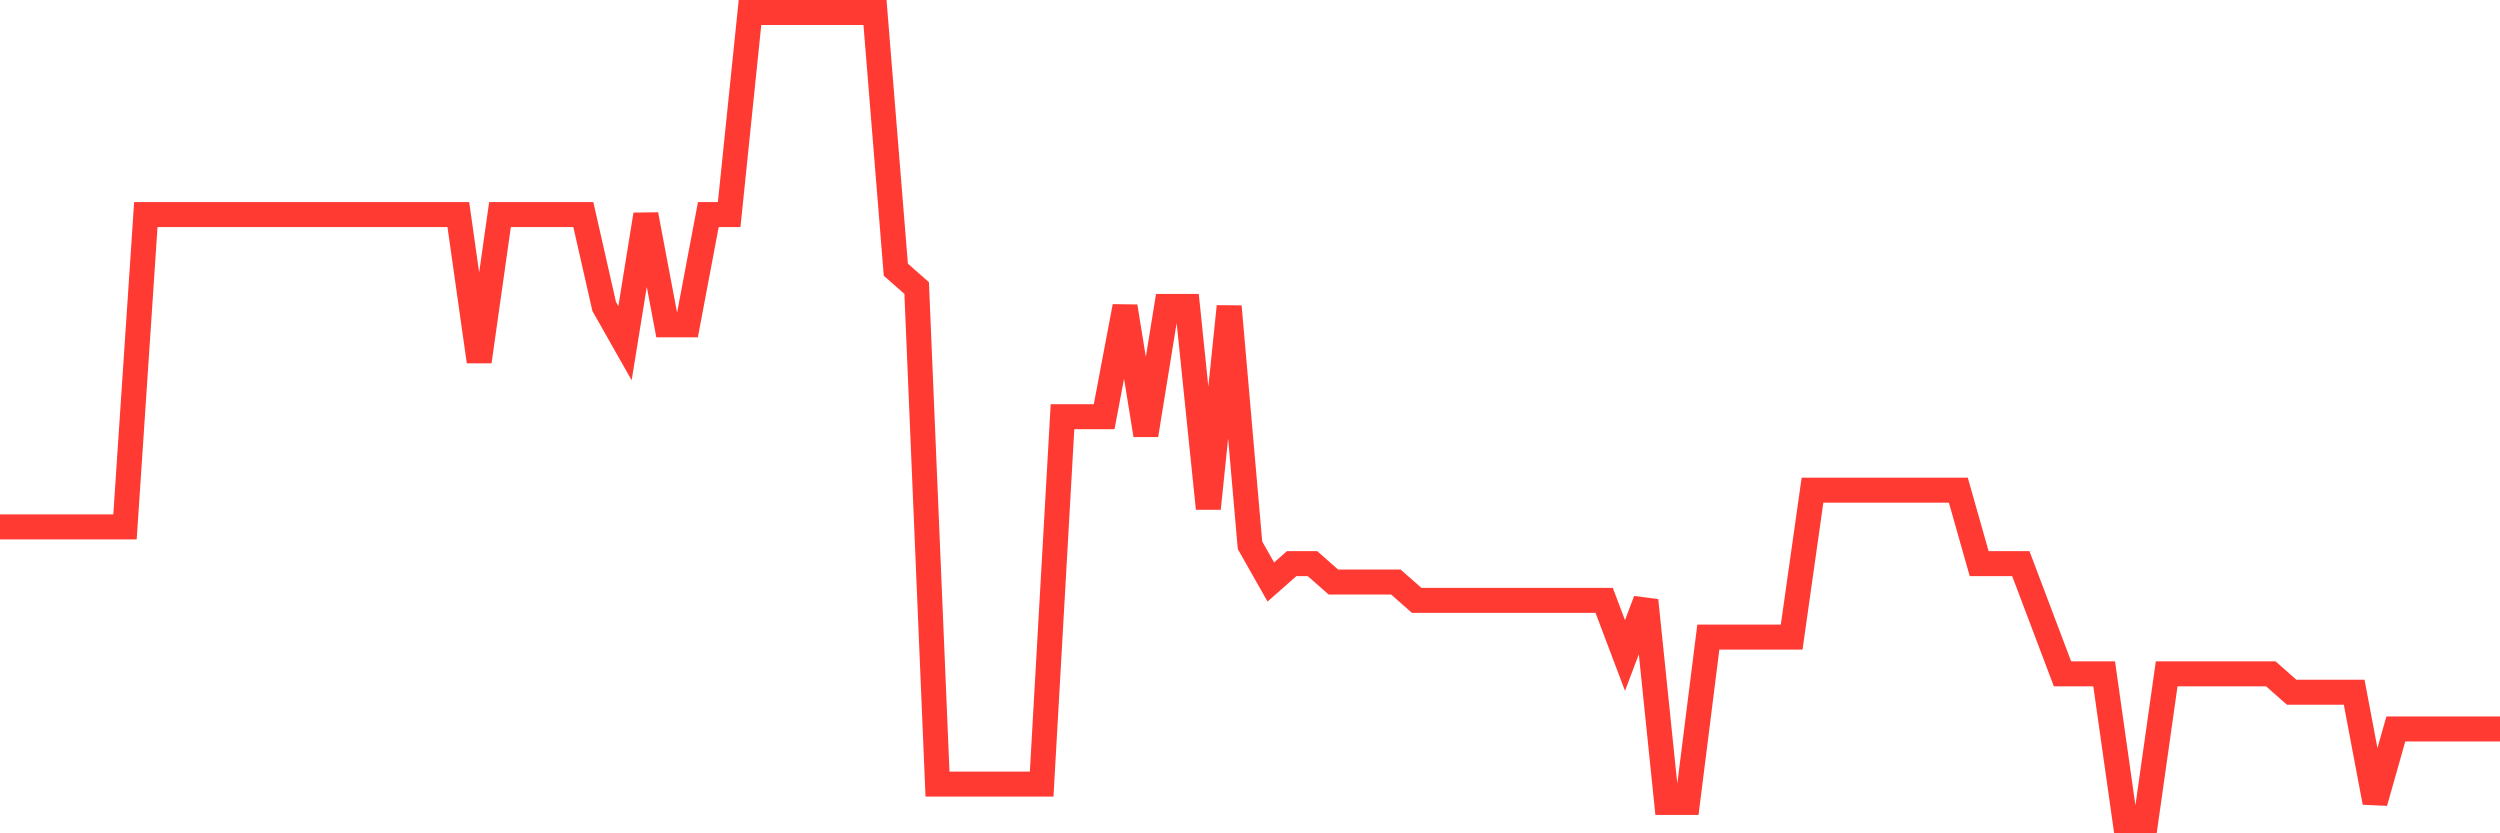 <svg
  xmlns="http://www.w3.org/2000/svg"
  xmlns:xlink="http://www.w3.org/1999/xlink"
  width="120"
  height="40"
  viewBox="0 0 120 40"
  preserveAspectRatio="none"
>
  <polyline
    points="0,25.291 1,25.291 2,25.291 3,25.291 4,25.291 5,25.291 6,25.291 7,10.3 8,10.3 9,10.3 10,10.3 11,10.3 12,10.3 13,10.3 14,10.3 15,10.3 16,10.3 17,10.3 18,10.3 19,10.3 20,10.3 21,10.3 22,10.3 23,17.355 24,10.3 25,10.3 26,10.3 27,10.3 28,10.3 29,14.709 30,16.473 31,10.3 32,15.591 33,15.591 34,10.3 35,10.3 36,0.6 37,0.6 38,0.6 39,0.6 40,0.6 41,0.6 42,0.6 43,12.945 44,13.827 45,37.636 46,37.636 47,37.636 48,37.636 49,37.636 50,37.636 51,20 52,20 53,20 54,14.709 55,20.882 56,14.709 57,14.709 58,24.409 59,14.709 60,26.173 61,27.936 62,27.055 63,27.055 64,27.936 65,27.936 66,27.936 67,27.936 68,28.818 69,28.818 70,28.818 71,28.818 72,28.818 73,28.818 74,28.818 75,28.818 76,28.818 77,28.818 78,31.464 79,28.818 80,38.518 81,38.518 82,30.582 83,30.582 84,30.582 85,30.582 86,30.582 87,23.527 88,23.527 89,23.527 90,23.527 91,23.527 92,23.527 93,23.527 94,23.527 95,27.055 96,27.055 97,27.055 98,29.7 99,32.345 100,32.345 101,32.345 102,39.4 103,39.4 104,32.345 105,32.345 106,32.345 107,32.345 108,32.345 109,32.345 110,33.227 111,33.227 112,33.227 113,33.227 114,38.518 115,34.991 116,34.991 117,34.991 118,34.991 119,34.991 120,34.991"
    fill="none"
    stroke="#ff3a33"
    stroke-width="1.2"
  >
  </polyline>
</svg>